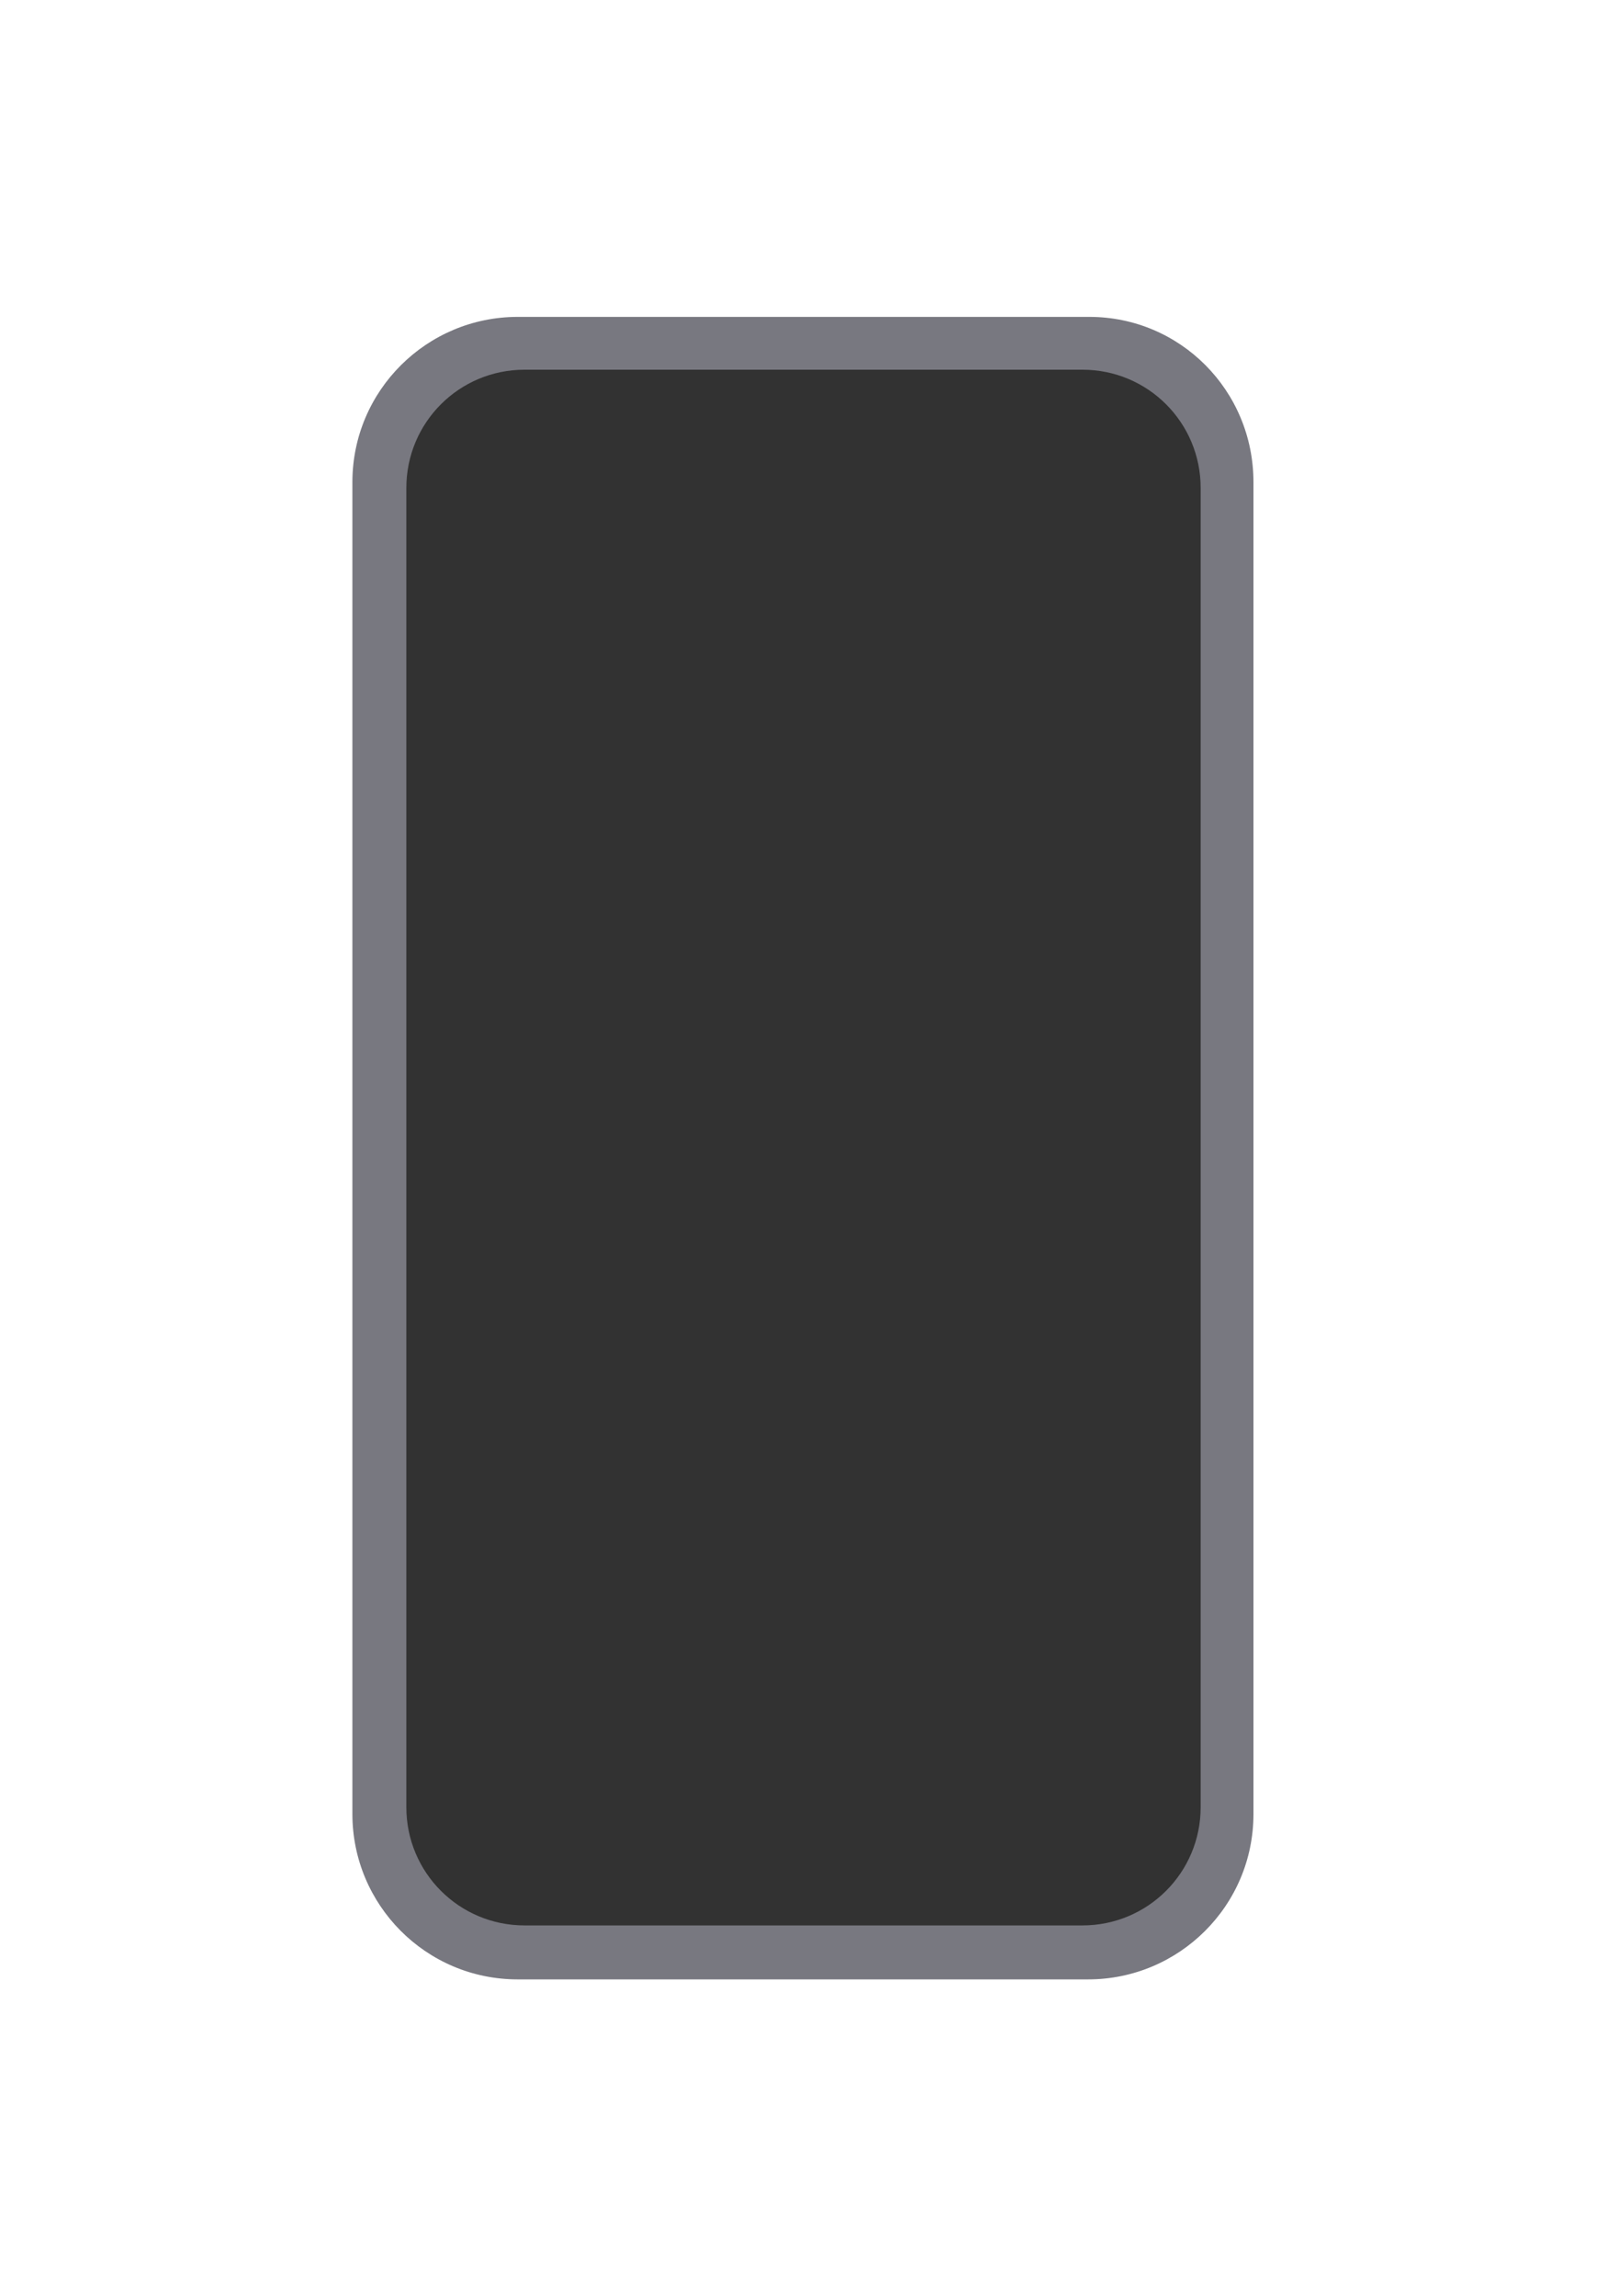 <?xml version="1.0" encoding="utf-8"?>
<!-- Generator: Adobe Illustrator 26.4.1, SVG Export Plug-In . SVG Version: 6.00 Build 0)  -->
<svg version="1.1" id="レイヤー_1" xmlns="http://www.w3.org/2000/svg" xmlns:xlink="http://www.w3.org/1999/xlink" x="0px"
	 y="0px" viewBox="0 0 140 200" style="enable-background:new 0 0 140 200;" xml:space="preserve">
<style type="text/css">
	.st0{fill:#787880;}
	.st1{fill:#323232;}
</style>
<g>
	<path class="st0" d="M94.9,27.6H45.1c-7.9,0-14.4,6.4-14.4,14.4V158c0,7.9,6.4,14.4,14.4,14.4h49.7c7.9,0,14.4-6.4,14.4-14.4V42
		C109.2,34,102.8,27.6,94.9,27.6z"/>
	<path class="st1" d="M94.3,32.2H45.7c-5.7,0-10.3,4.6-10.3,10.3v114.9c0,5.7,4.6,10.3,10.3,10.3h48.6c5.7,0,10.3-4.6,10.3-10.3
		V42.5C104.6,36.8,100,32.2,94.3,32.2z"/>
</g>
</svg>
